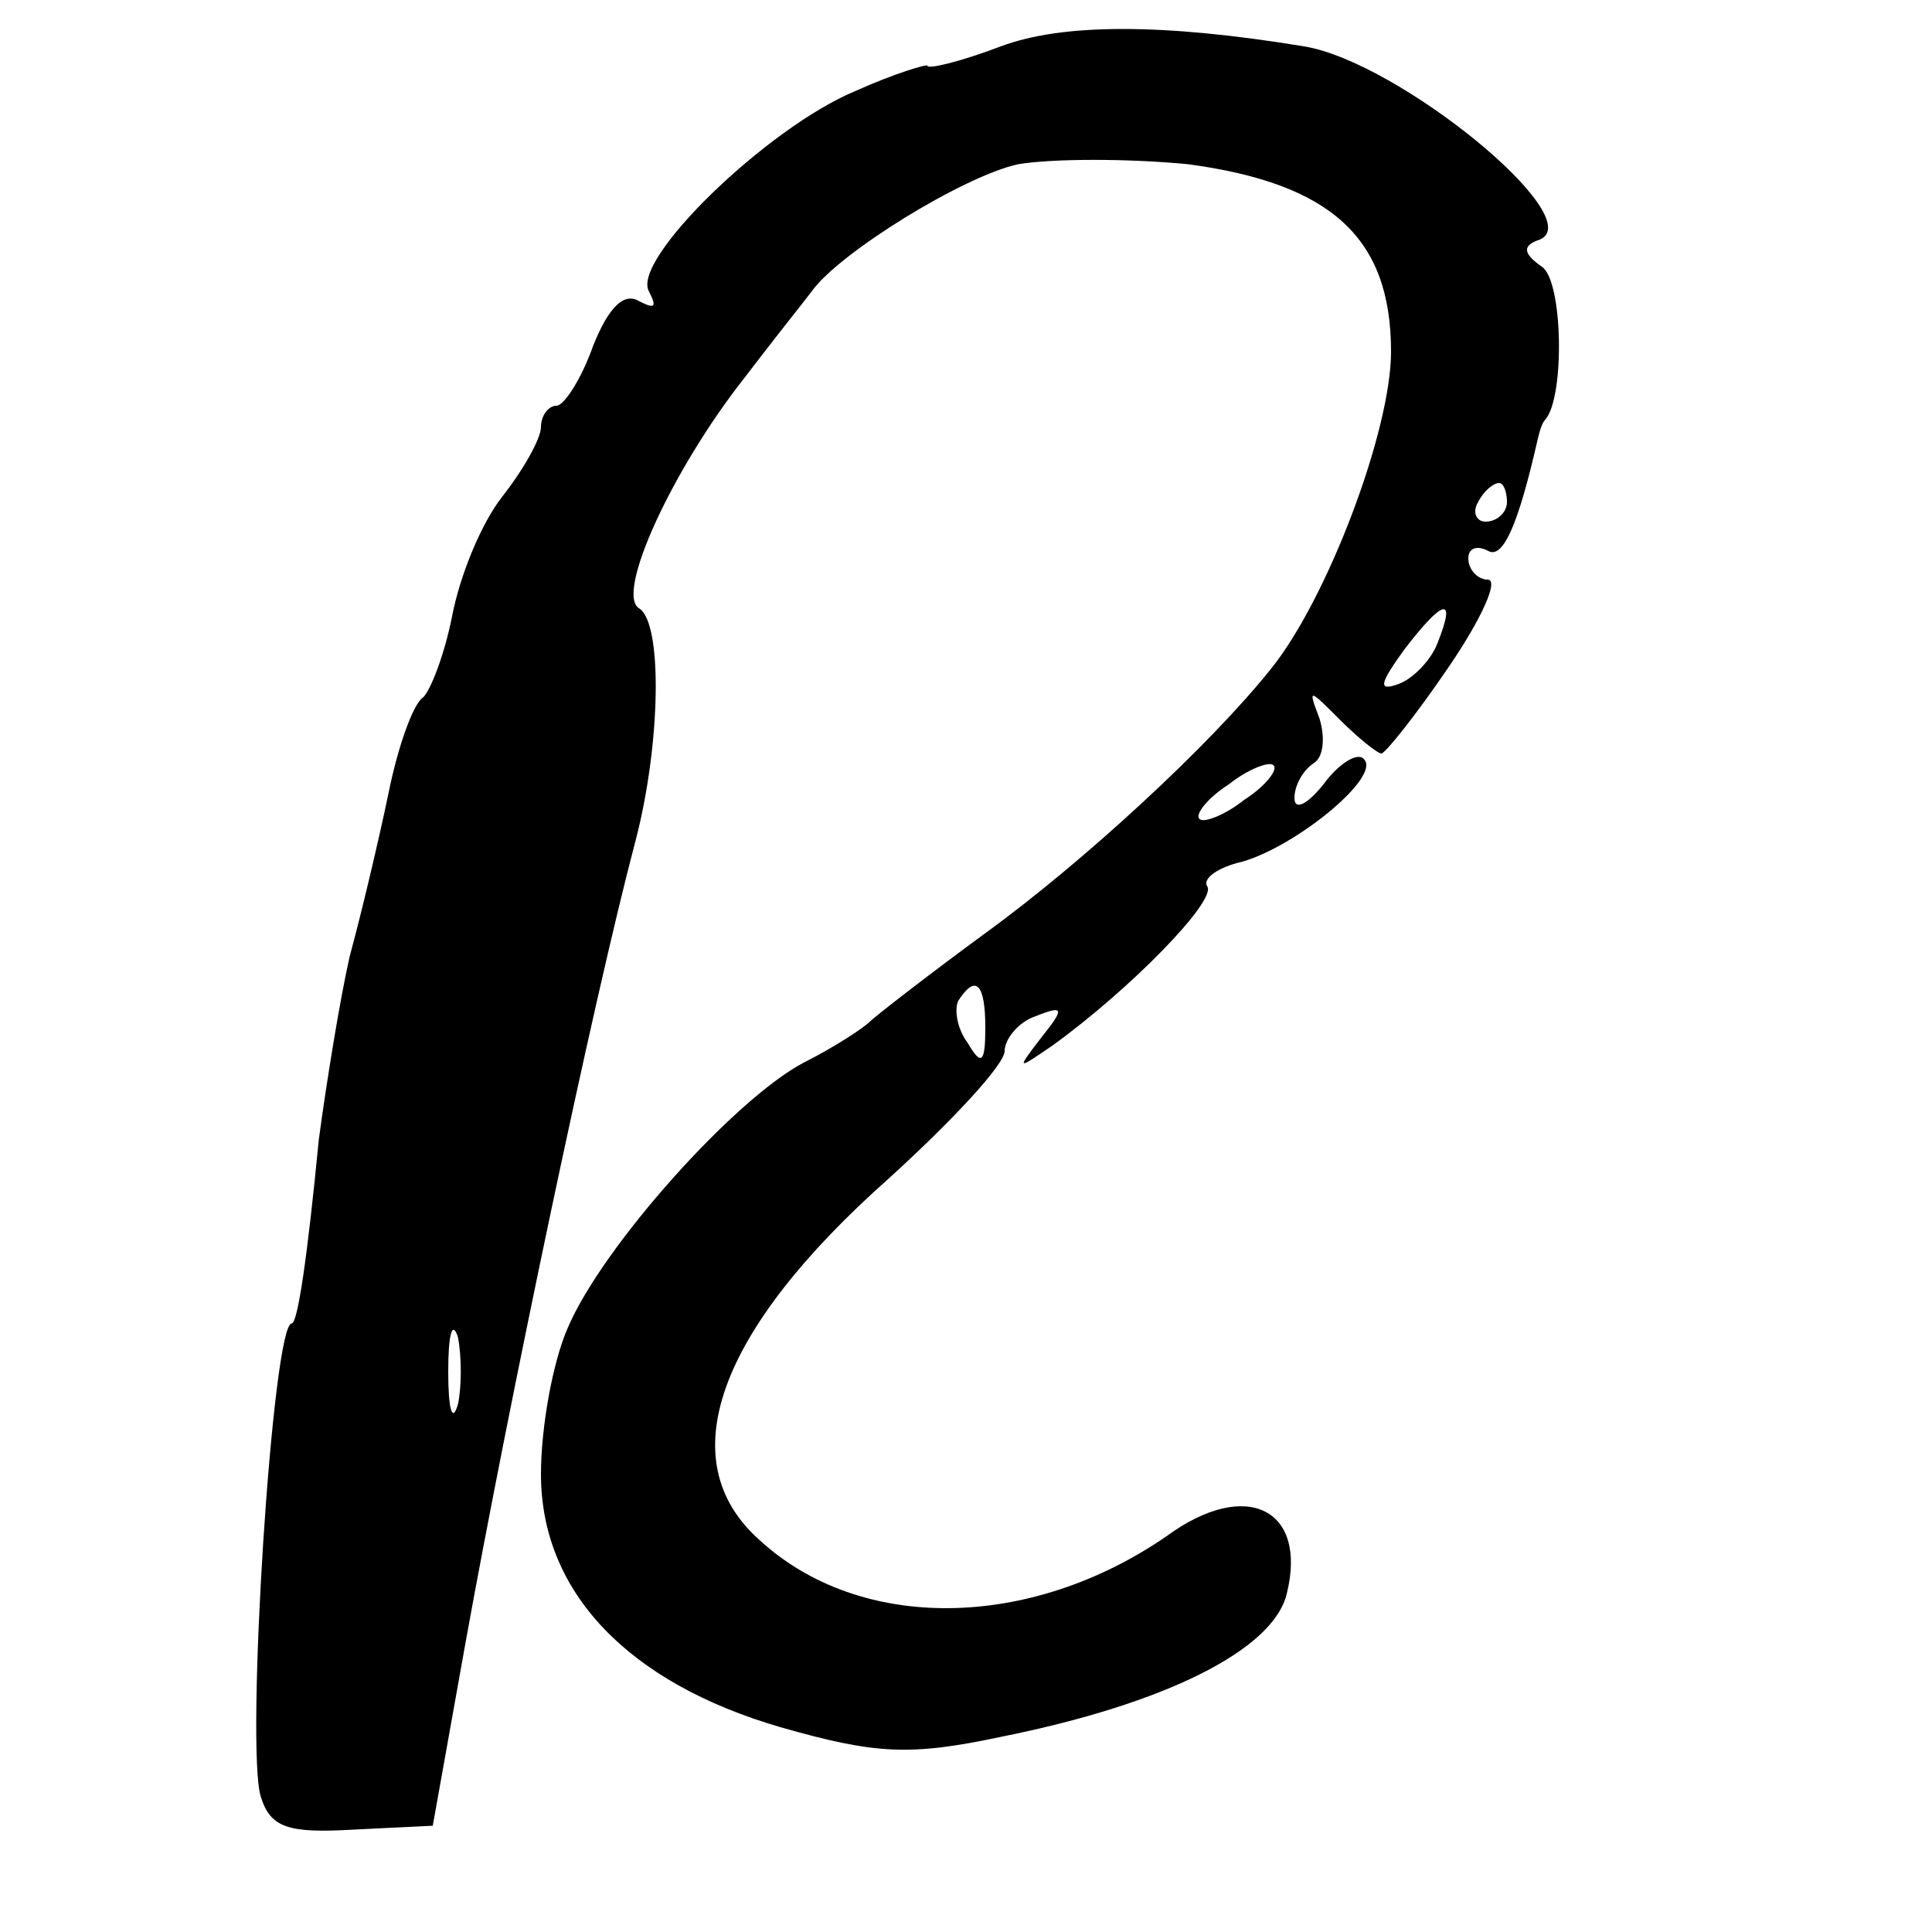 <?xml version="1.0" standalone="no"?>
<!DOCTYPE svg PUBLIC "-//W3C//DTD SVG 20010904//EN"
 "http://www.w3.org/TR/2001/REC-SVG-20010904/DTD/svg10.dtd">
<svg version="1.0" xmlns="http://www.w3.org/2000/svg"
 width="100pt" height="100pt" viewBox="0 0 100 100"
 preserveAspectRatio="xMidYMid meet">
<g transform="translate(0,100) scale(0.1,-0.1)"
fill="#000000" stroke="none">
<path d="M518 976 c-21 -8 -38 -12 -38 -10 0 1 -17 -4 -37 -13 -46 -19 -117
-88 -107 -104 4 -8 3 -9 -5 -5 -8 5 -16 -3 -24 -23 -6 -17 -15 -31 -19 -31 -4
0 -8 -5 -8 -11 0 -6 -9 -22 -20 -36 -11 -14 -22 -41 -26 -62 -4 -20 -11 -38
-15 -42 -5 -3 -13 -25 -18 -50 -5 -24 -14 -62 -20 -84 -5 -22 -12 -65 -16 -95
-6 -62 -11 -95 -14 -95 -10 0 -24 -220 -16 -245 5 -16 14 -19 48 -17 l41 2 17
95 c22 122 66 332 88 415 13 50 14 112 2 120 -13 7 17 72 54 119 16 21 32 41
35 45 14 20 79 60 107 66 18 3 57 3 88 0 74 -10 105 -38 105 -97 0 -41 -33
-128 -62 -164 -31 -39 -97 -100 -148 -137 -30 -22 -57 -43 -60 -46 -3 -3 -18
-13 -34 -21 -36 -19 -104 -95 -122 -137 -8 -18 -14 -52 -14 -76 0 -61 45 -108
124 -131 49 -14 67 -15 114 -5 85 17 141 45 148 74 11 44 -21 60 -62 30 -71
-49 -159 -50 -211 -2 -46 41 -22 108 67 187 33 30 60 59 60 66 0 6 7 15 16 18
15 6 15 4 3 -11 -13 -17 -13 -17 6 -4 40 29 84 74 80 82 -3 4 5 10 18 13 28 8
72 44 63 53 -3 4 -13 -2 -21 -13 -8 -10 -15 -14 -15 -7 0 6 4 14 10 18 5 3 6
13 3 23 -6 16 -6 16 11 -1 9 -9 19 -17 21 -17 2 0 18 20 35 45 17 25 26 45 20
45 -5 0 -10 5 -10 11 0 5 4 7 10 4 8 -5 16 14 26 58 1 4 2 8 4 10 10 12 9 72
-2 79 -10 7 -10 11 -1 14 26 11 -73 92 -122 100 -73 12 -125 12 -157 0z m262
-236 c0 -5 -5 -10 -11 -10 -5 0 -7 5 -4 10 3 6 8 10 11 10 2 0 4 -4 4 -10z
m-36 -73 c-3 -8 -12 -18 -20 -21 -11 -4 -10 0 3 18 20 26 27 28 17 3z m-100
-81 c-10 -8 -21 -12 -23 -10 -3 2 4 11 15 18 10 8 21 12 23 10 3 -2 -4 -11
-15 -18z m-134 -118 c0 -18 -2 -20 -9 -8 -6 8 -7 18 -5 22 9 14 14 9 14 -14z
m-273 -195 c-3 -10 -5 -2 -5 17 0 19 2 27 5 18 2 -10 2 -26 0 -35z"/>
</g>
</svg>

